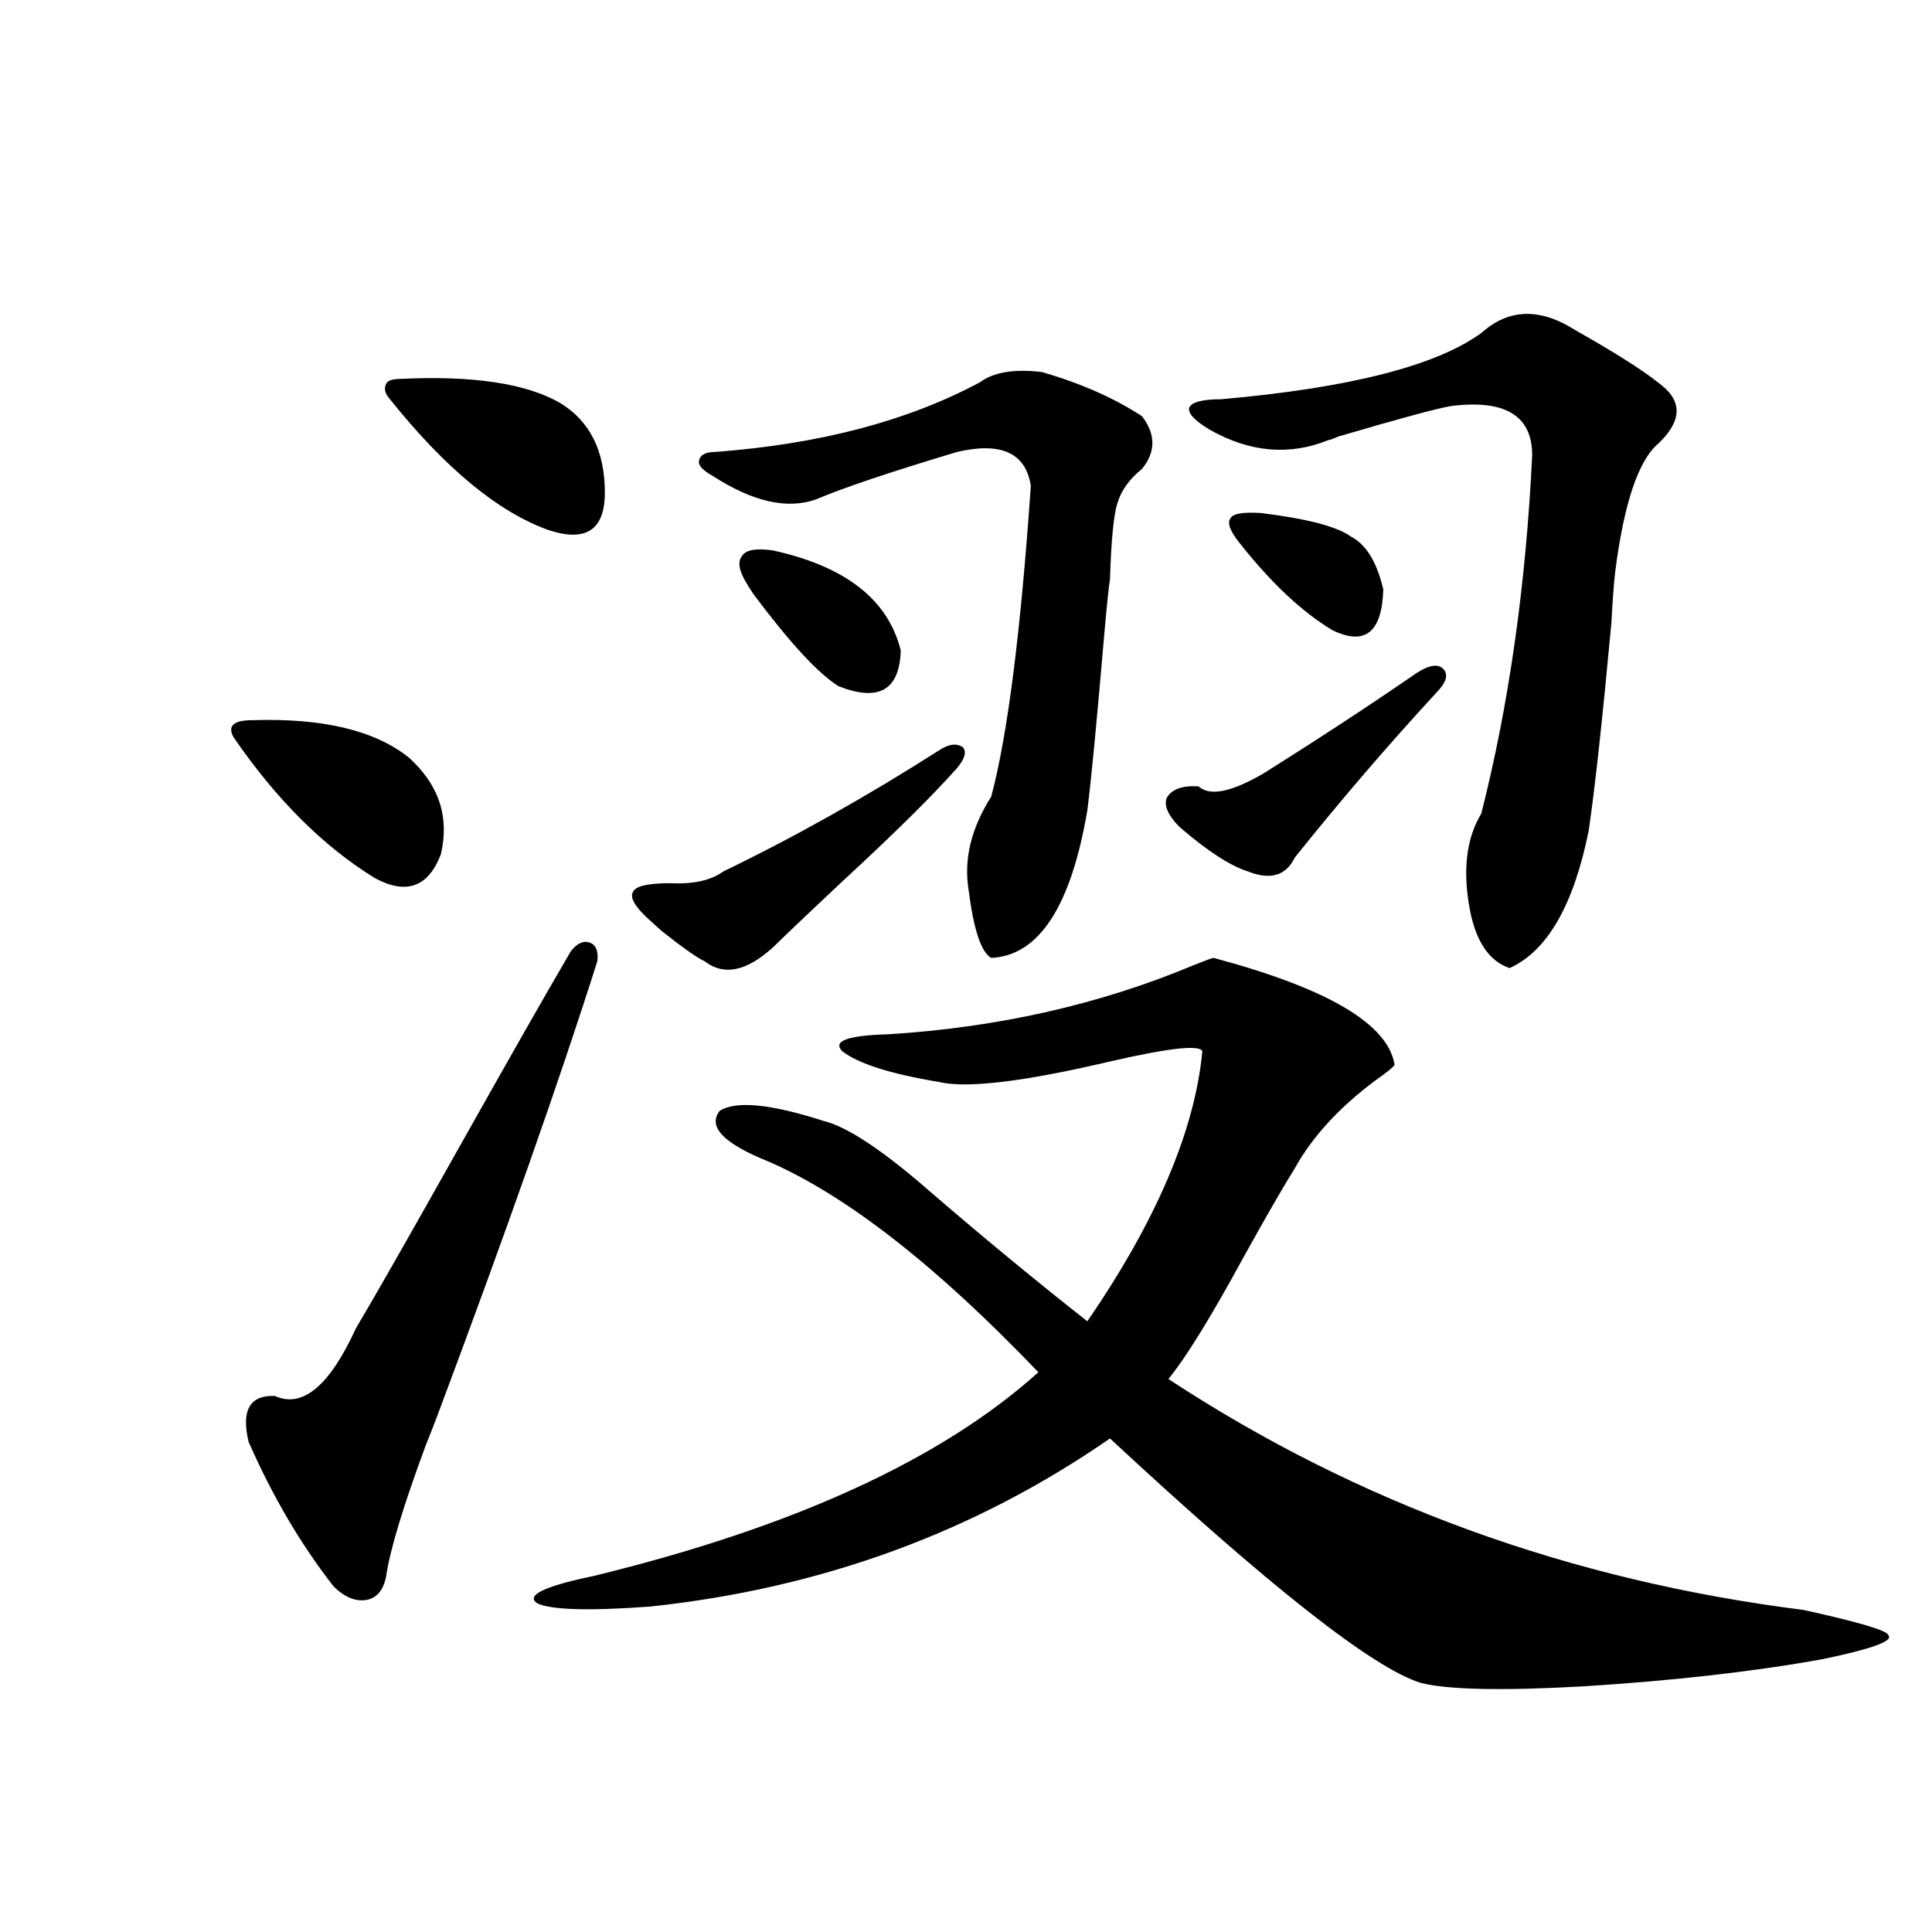 <?xml version="1.0" encoding="utf-8"?>
<!-- Generator: Adobe Illustrator 16.0.0, SVG Export Plug-In . SVG Version: 6.00 Build 0)  -->
<!DOCTYPE svg PUBLIC "-//W3C//DTD SVG 1.1//EN" "http://www.w3.org/Graphics/SVG/1.1/DTD/svg11.dtd">
<svg version="1.1" id="图层_1" xmlns="http://www.w3.org/2000/svg" xmlns:xlink="http://www.w3.org/1999/xlink" x="0px" y="0px"
	 width="1000px" height="1000px" viewBox="0 0 1000 1000" enable-background="new 0 0 1000 1000" xml:space="preserve">
<path d="M130.631,372.762c36.417-1.167,63.413,5.273,80.974,19.336c15.609,14.063,21.128,30.762,16.585,50.098
	c-6.509,17.001-17.896,21.094-34.146,12.305c-26.676-16.397-51.065-40.718-73.169-72.949
	C117.613,375.7,120.875,372.762,130.631,372.762z M309.163,497.566C289.651,559.09,262,637.614,226.238,733.113
	c-1.311,3.516-3.262,8.501-5.854,14.941c-11.707,31.641-18.536,54.204-20.487,67.676c-1.311,7.031-4.558,11.124-9.756,12.305
	c-5.854,1.167-11.707-1.181-17.561-7.031c-16.92-21.671-31.554-46.582-43.901-74.707c-3.902-16.397,0.641-24.308,13.658-23.73
	c14.299,6.454,28.292-5.273,41.95-35.156c9.101-15.229,27.316-47.159,54.633-95.801c25.365-45.112,44.222-78.223,56.584-99.316
	c3.247-4.093,6.494-5.562,9.756-4.395C308.508,489.079,309.804,492.293,309.163,497.566z M207.702,196.102
	c37.072-1.758,64.389,2.349,81.949,12.305c15.609,9.38,23.414,24.911,23.414,46.582c0,19.336-9.756,25.79-29.268,19.336
	c-26.021-9.366-53.337-31.929-81.949-67.676c-2.606-2.925-3.262-5.562-1.951-7.91C200.538,196.98,203.145,196.102,207.702,196.102z
	 M426.233,580.184c12.348,2.938,31.219,15.532,56.584,37.793c27.957,24.032,54.633,46.005,79.998,65.918
	c35.762-52.144,55.608-98.726,59.511-139.746c-1.311-3.516-17.24-1.758-47.804,5.273c-44.877,10.547-74.479,14.063-88.778,10.547
	c-24.725-4.093-41.31-9.366-49.755-15.82c-5.213-5.273,2.592-8.198,23.414-8.789c57.225-3.516,110.241-15.519,159.021-36.035
	c5.854-2.335,9.101-3.516,9.756-3.516c59.176,15.82,90.395,34.277,93.656,55.371c-0.655,1.181-3.902,3.817-9.756,7.91
	c-18.871,14.063-32.85,29.306-41.95,45.703c-5.854,9.38-14.634,24.609-26.341,45.703c-16.92,31.063-29.923,52.157-39.023,63.281
	c98.199,64.462,207.8,104.302,328.772,119.531c29.268,6.44,43.901,10.835,43.901,13.184c2.592,2.925-8.78,7.031-34.146,12.305
	c-35.776,6.44-77.071,11.124-123.899,14.063c-41.63,2.335-69.602,1.758-83.9-1.758c-24.725-7.622-78.382-49.81-160.972-126.563
	c-70.242,48.642-149.6,77.632-238.043,87.012c-31.874,2.335-51.386,1.758-58.535-1.758c-5.854-4.106,3.902-8.789,29.268-14.063
	c103.412-25.187,180.148-60.343,230.238-105.469c-52.682-55.069-99.189-91.406-139.509-108.984
	c-23.414-9.366-31.874-18.155-25.365-26.367C381.021,569.637,398.917,571.395,426.233,580.184z M495.5,397.371
	c-12.362,14.063-32.529,33.989-60.486,59.766c-15.609,14.653-27.316,25.79-35.121,33.398c-13.658,12.305-25.365,14.653-35.121,7.031
	c-3.902-1.758-11.387-7.031-22.438-15.82c-2.606-2.335-4.558-4.093-5.854-5.273c-7.805-7.031-10.731-12.003-8.78-14.941
	c1.296-2.925,7.805-4.395,19.512-4.395c11.707,0.591,20.808-1.456,27.316-6.152c36.417-17.578,73.489-38.37,111.217-62.402
	c5.198-3.516,9.421-4.093,12.683-1.758C500.378,389.173,499.402,392.688,495.5,397.371z M539.401,192.586
	c20.152,5.864,37.393,13.485,51.706,22.852c7.149,9.38,7.149,18.457,0,27.246c-6.509,5.273-10.731,11.138-12.683,17.578
	c-1.951,5.864-3.262,19.048-3.902,39.551c-0.655,4.106-1.631,13.485-2.927,28.125c-3.902,45.703-6.829,76.177-8.78,91.406
	c-8.46,49.81-25.045,75.298-49.755,76.465c-5.213-2.925-9.115-14.64-11.707-35.156c-2.606-15.82,1.296-31.929,11.707-48.34
	c8.445-31.641,15.274-85.254,20.487-160.84c-2.606-16.987-15.289-22.852-38.048-17.578c-35.121,10.547-59.511,18.759-73.169,24.609
	c-14.969,5.273-32.85,1.181-53.657-12.305c-5.213-2.925-7.484-5.562-6.829-7.91c0.641-2.925,3.567-4.395,8.78-4.395
	c53.978-4.093,99.51-16.108,136.582-36.035C514.356,192.586,525.088,190.828,539.401,192.586z M399.893,284.871
	c37.713,8.212,59.831,25.488,66.34,51.855c-0.655,20.517-11.387,26.669-32.194,18.457c-10.411-6.44-25.045-22.261-43.901-47.461
	c-1.951-2.925-3.262-4.972-3.902-6.152c-3.902-6.44-4.558-11.124-1.951-14.063C386.234,284.583,391.433,283.704,399.893,284.871z
	 M743.299,358.699c-25.365,27.548-49.755,55.962-73.169,85.254c-4.558,9.38-12.683,11.728-24.39,7.031
	c-9.115-2.925-20.822-10.547-35.121-22.852c-5.854-5.851-8.14-10.835-6.829-14.941c2.592-4.683,8.125-6.729,16.585-6.152
	c5.854,5.273,17.226,2.938,34.146-7.031c27.957-17.578,54.298-34.854,79.022-51.855c6.494-4.093,11.052-4.683,13.658-1.758
	C749.793,349.333,748.497,353.426,743.299,358.699z M766.713,172.371c12.348-11.124,26.341-12.882,41.95-5.273
	c1.296,0.591,3.902,2.06,7.805,4.395c22.759,12.896,38.048,22.852,45.853,29.883c8.445,8.212,7.149,17.578-3.902,28.125
	c-10.411,8.789-17.896,31.063-22.438,66.797c-0.655,5.864-1.311,14.653-1.951,26.367c-4.558,49.219-8.46,84.966-11.707,107.227
	c-7.805,38.672-21.463,62.402-40.975,71.191c-10.411-3.516-17.24-13.472-20.487-29.883c-3.902-20.503-1.951-37.202,5.854-50.098
	c14.299-56.25,23.079-118.062,26.341-185.449c0-20.503-13.993-29.004-41.95-25.488c-7.164,1.181-26.676,6.454-58.535,15.82
	c-2.606,1.181-4.237,1.758-4.878,1.758c-20.167,8.212-40.654,6.454-61.462-5.273c-7.805-4.683-11.387-8.487-10.731-11.426
	c1.296-2.925,6.829-4.395,16.585-4.395C698.422,200.798,743.299,189.372,766.713,172.371z M641.838,281.355
	c-5.213-6.44-6.829-10.835-4.878-13.184c1.296-2.335,6.494-3.214,15.609-2.637c24.055,2.938,39.664,7.031,46.828,12.305
	c7.805,4.106,13.323,13.184,16.585,27.246c-0.655,22.274-9.436,29.306-26.341,21.094
	C674.032,316.813,658.088,301.872,641.838,281.355z"/>
</svg>
